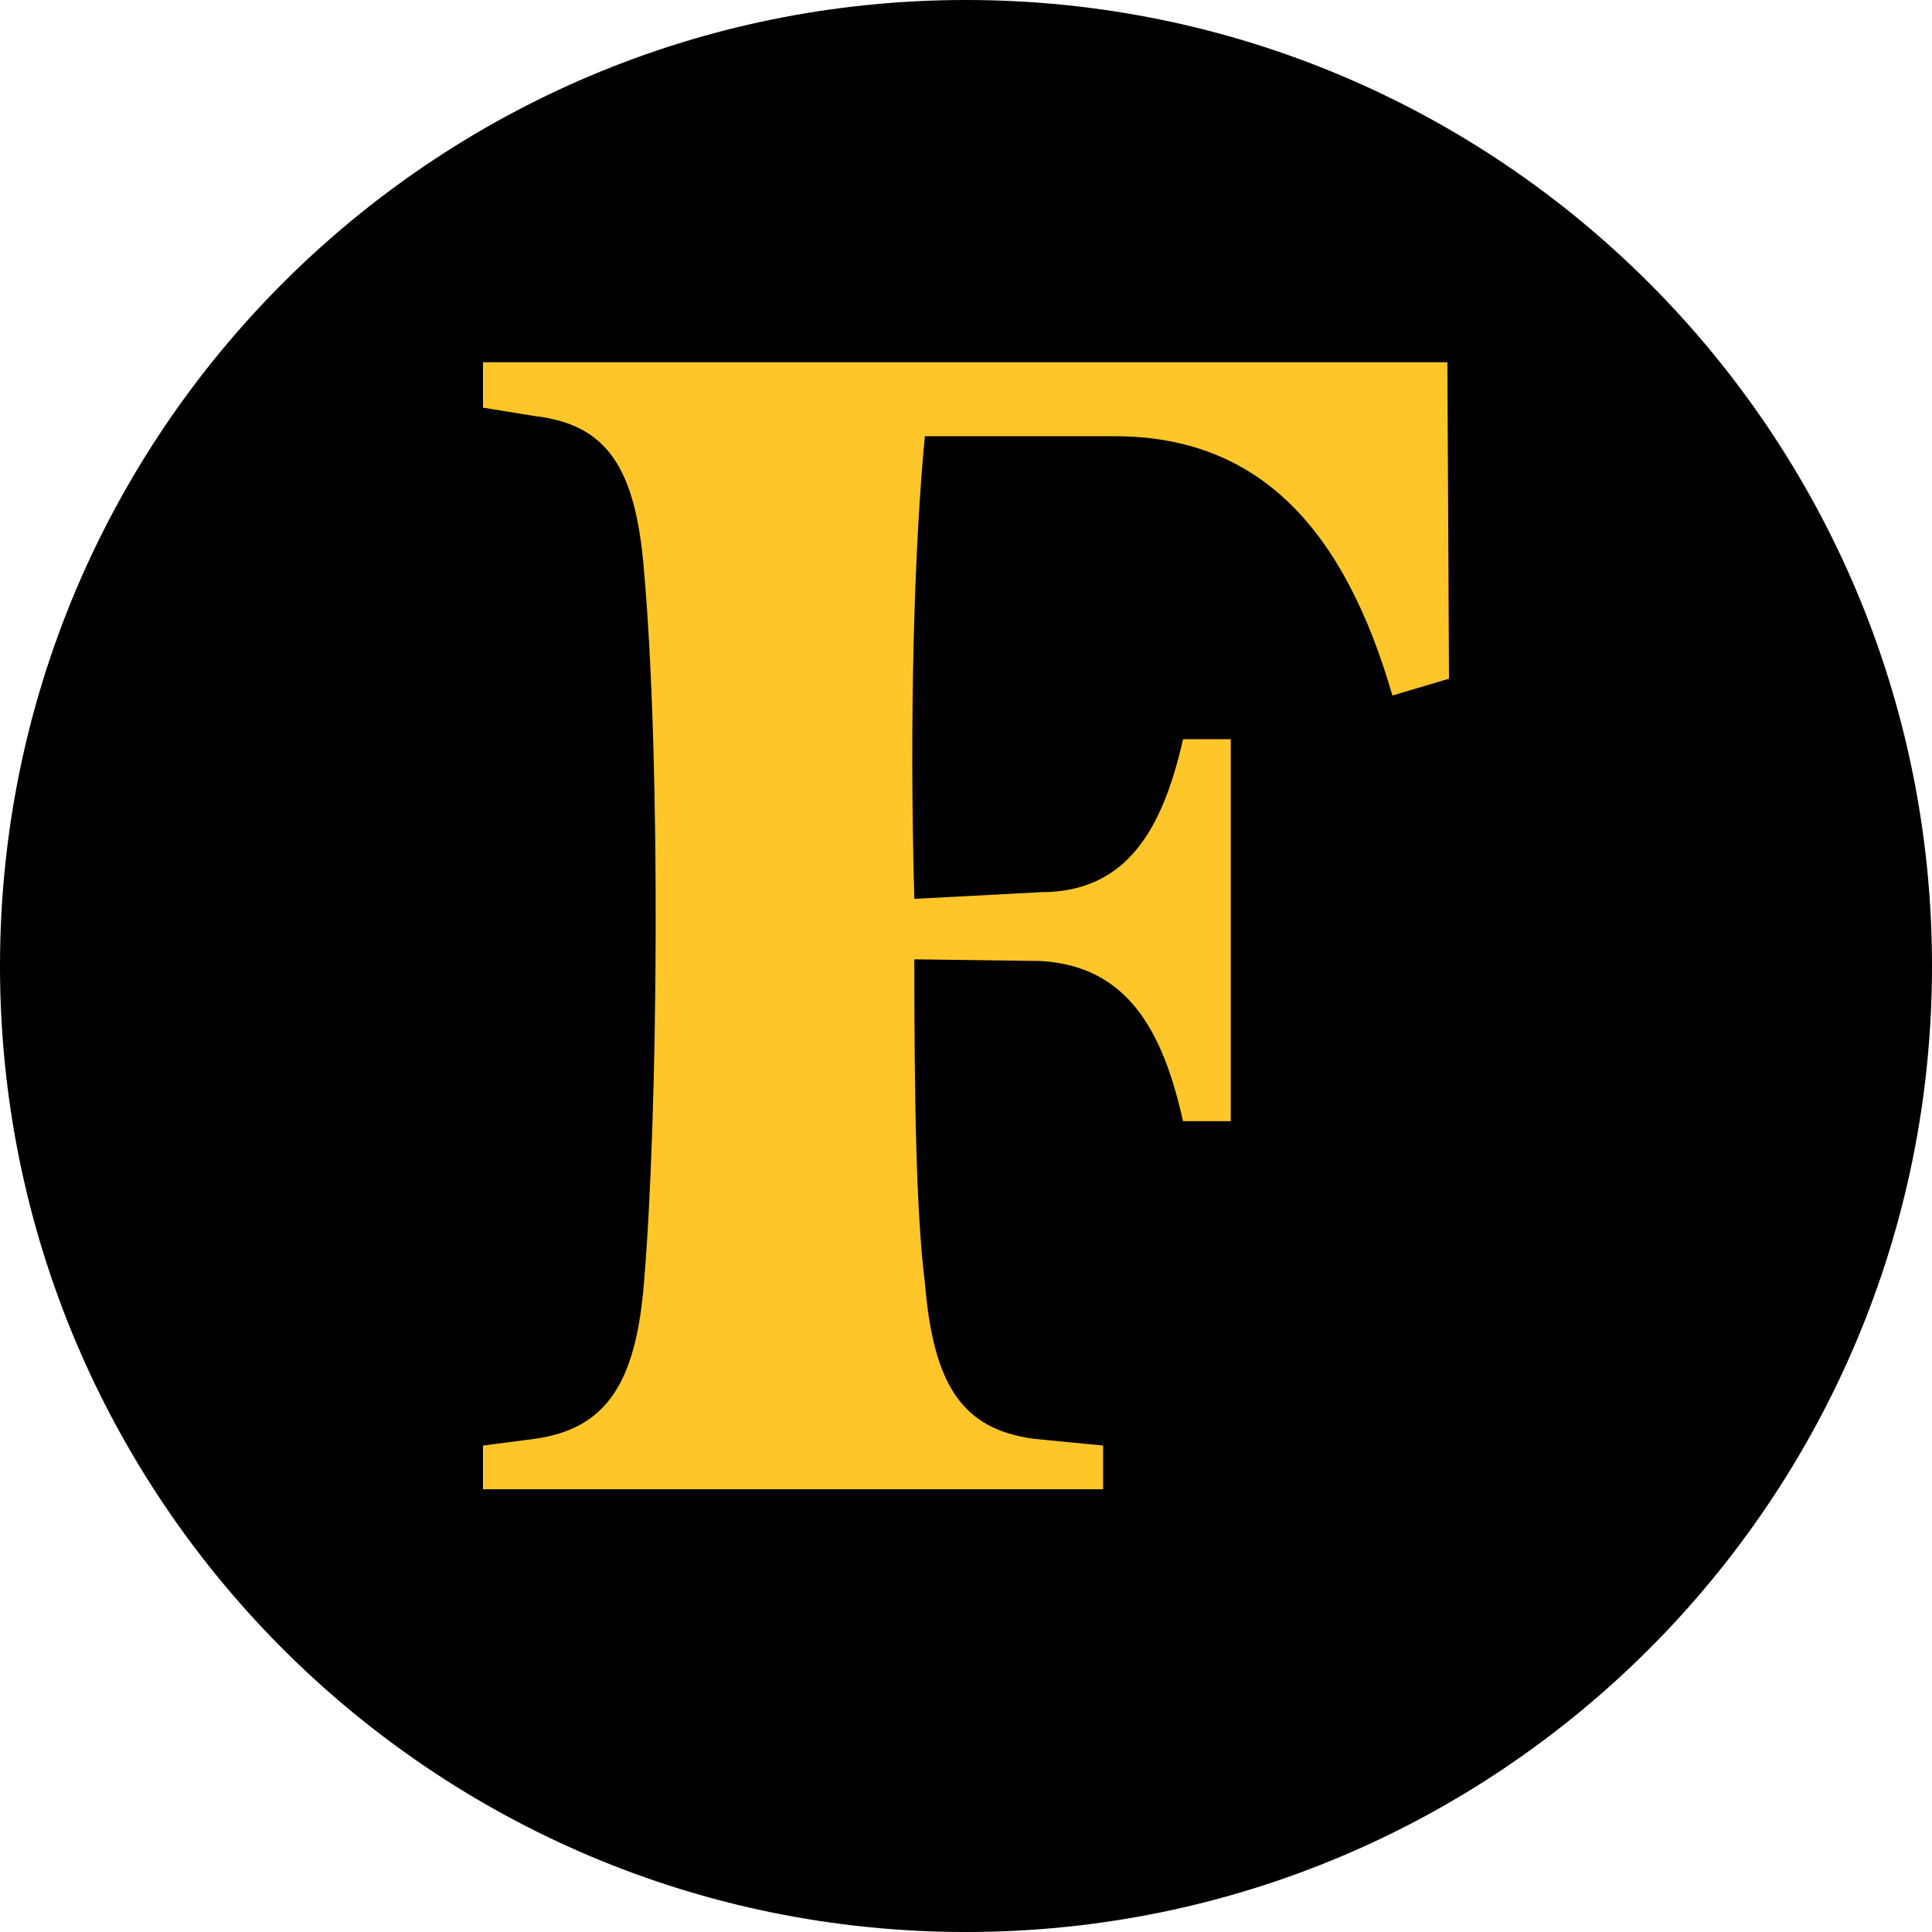 <svg width="24" height="24" viewBox="0 0 24 24" fill="none" xmlns="http://www.w3.org/2000/svg">
<path d="M0 12C0 5.373 5.373 0 12 0C18.627 0 24 5.373 24 12C24 18.627 18.627 24 12 24C5.373 24 0 18.627 0 12Z" fill="black"/>
<path d="M18 8.431L17.297 8.64C16.703 6.588 15.655 5.419 13.848 5.419H11.489C11.358 6.783 11.294 8.891 11.358 11.166L12.931 11.083C13.993 11.083 14.441 10.31 14.696 9.183H15.289V13.928H14.696C14.441 12.78 13.993 12.003 12.931 11.938L11.358 11.917C11.358 13.608 11.379 15.056 11.489 15.932C11.593 17.185 11.938 17.755 12.848 17.874L13.703 17.957V18.5H6V17.957L6.641 17.874C7.531 17.749 7.899 17.185 8 15.932C8.172 13.887 8.214 9.517 8 7.088C7.896 5.794 7.531 5.272 6.641 5.168L6 5.064V4.5H17.98L18 8.431Z" fill="#FFC629"/>
</svg>
